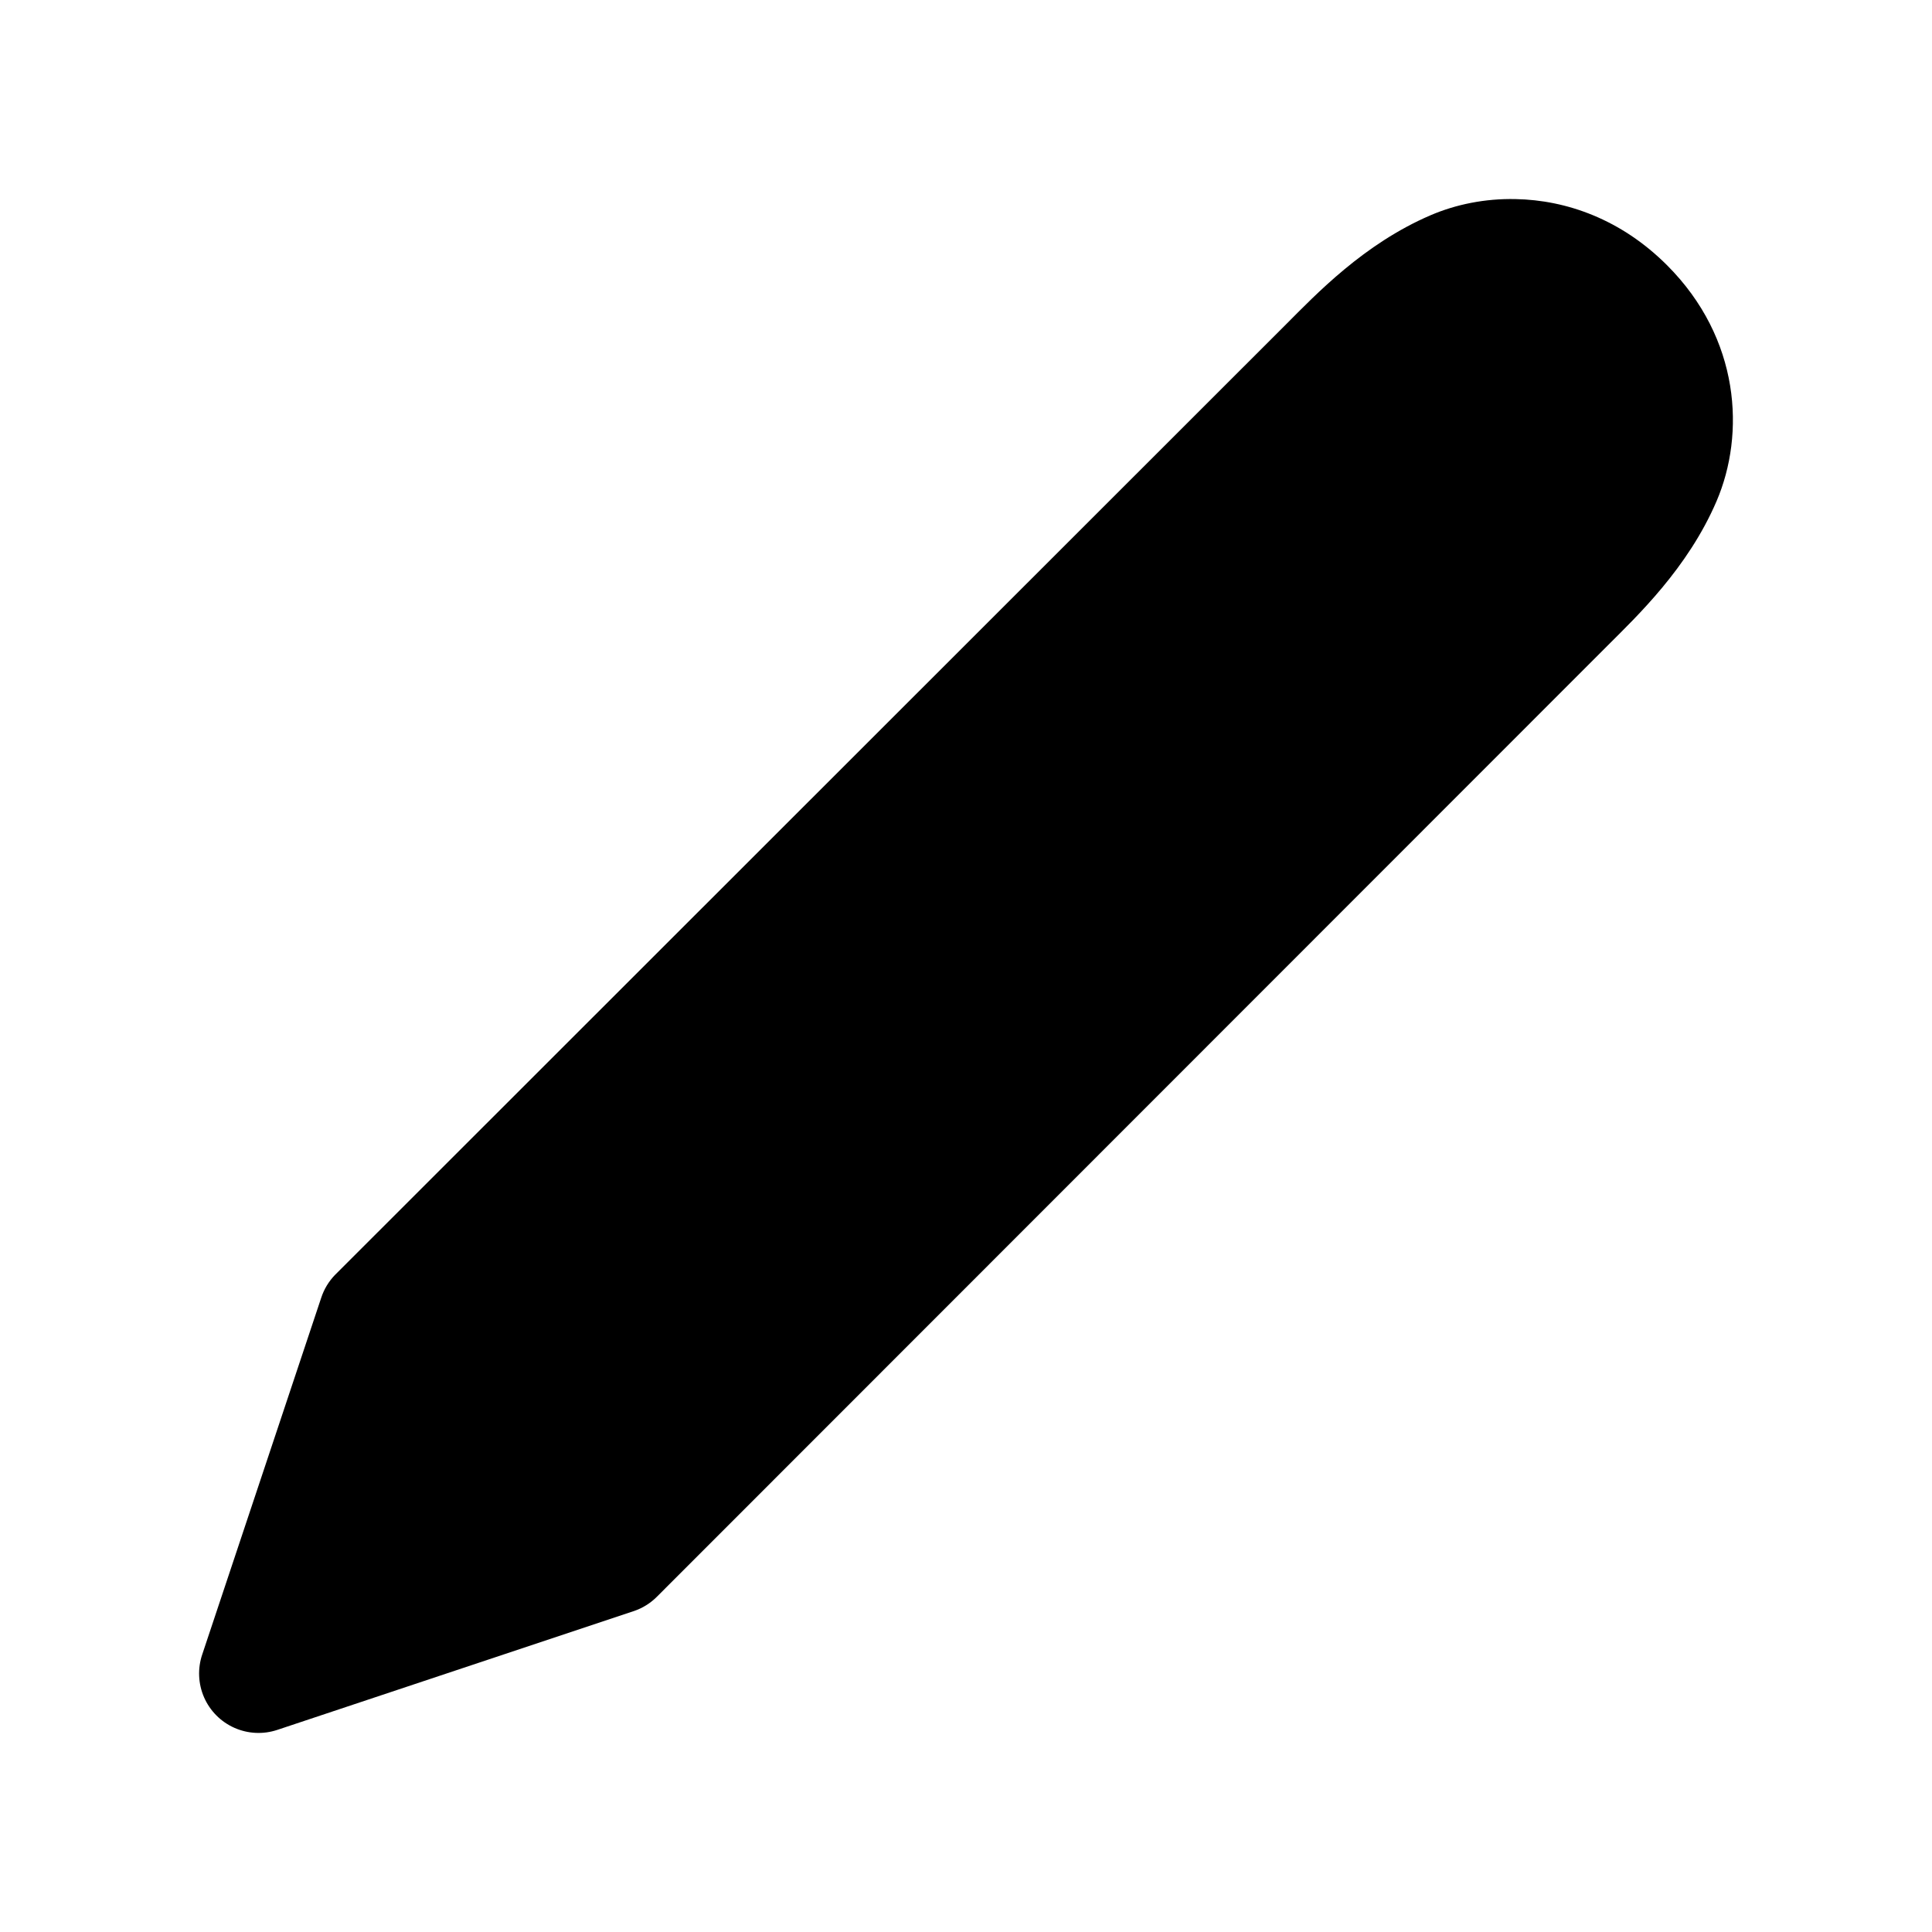 <?xml version="1.0" encoding="UTF-8"?>
<!-- Uploaded to: ICON Repo, www.svgrepo.com, Generator: ICON Repo Mixer Tools -->
<svg fill="#000000" width="800px" height="800px" version="1.1" viewBox="144 144 512 512" xmlns="http://www.w3.org/2000/svg">
 <path d="m545.65 196.76c-8.098-0.18-15.848 1.418-22.508 4.273-17.77 7.613-30.473 21.062-38.344 28.938l-251.96 251.84-0.004-0.004c-1.695 1.734-2.969 3.84-3.719 6.148l-31.52 94.496c-1.258 3.719-1.082 7.777 0.492 11.375 1.578 3.594 4.441 6.473 8.031 8.066 3.59 1.594 7.644 1.789 11.371 0.547l94.496-31.488c2.32-0.785 4.426-2.102 6.148-3.844l251.84-251.96c7.871-7.871 21.32-20.578 28.938-38.344 7.613-17.77 6.324-43.059-13.129-62.516-12.16-12.16-26.633-17.266-40.129-17.527z"/>
</svg>